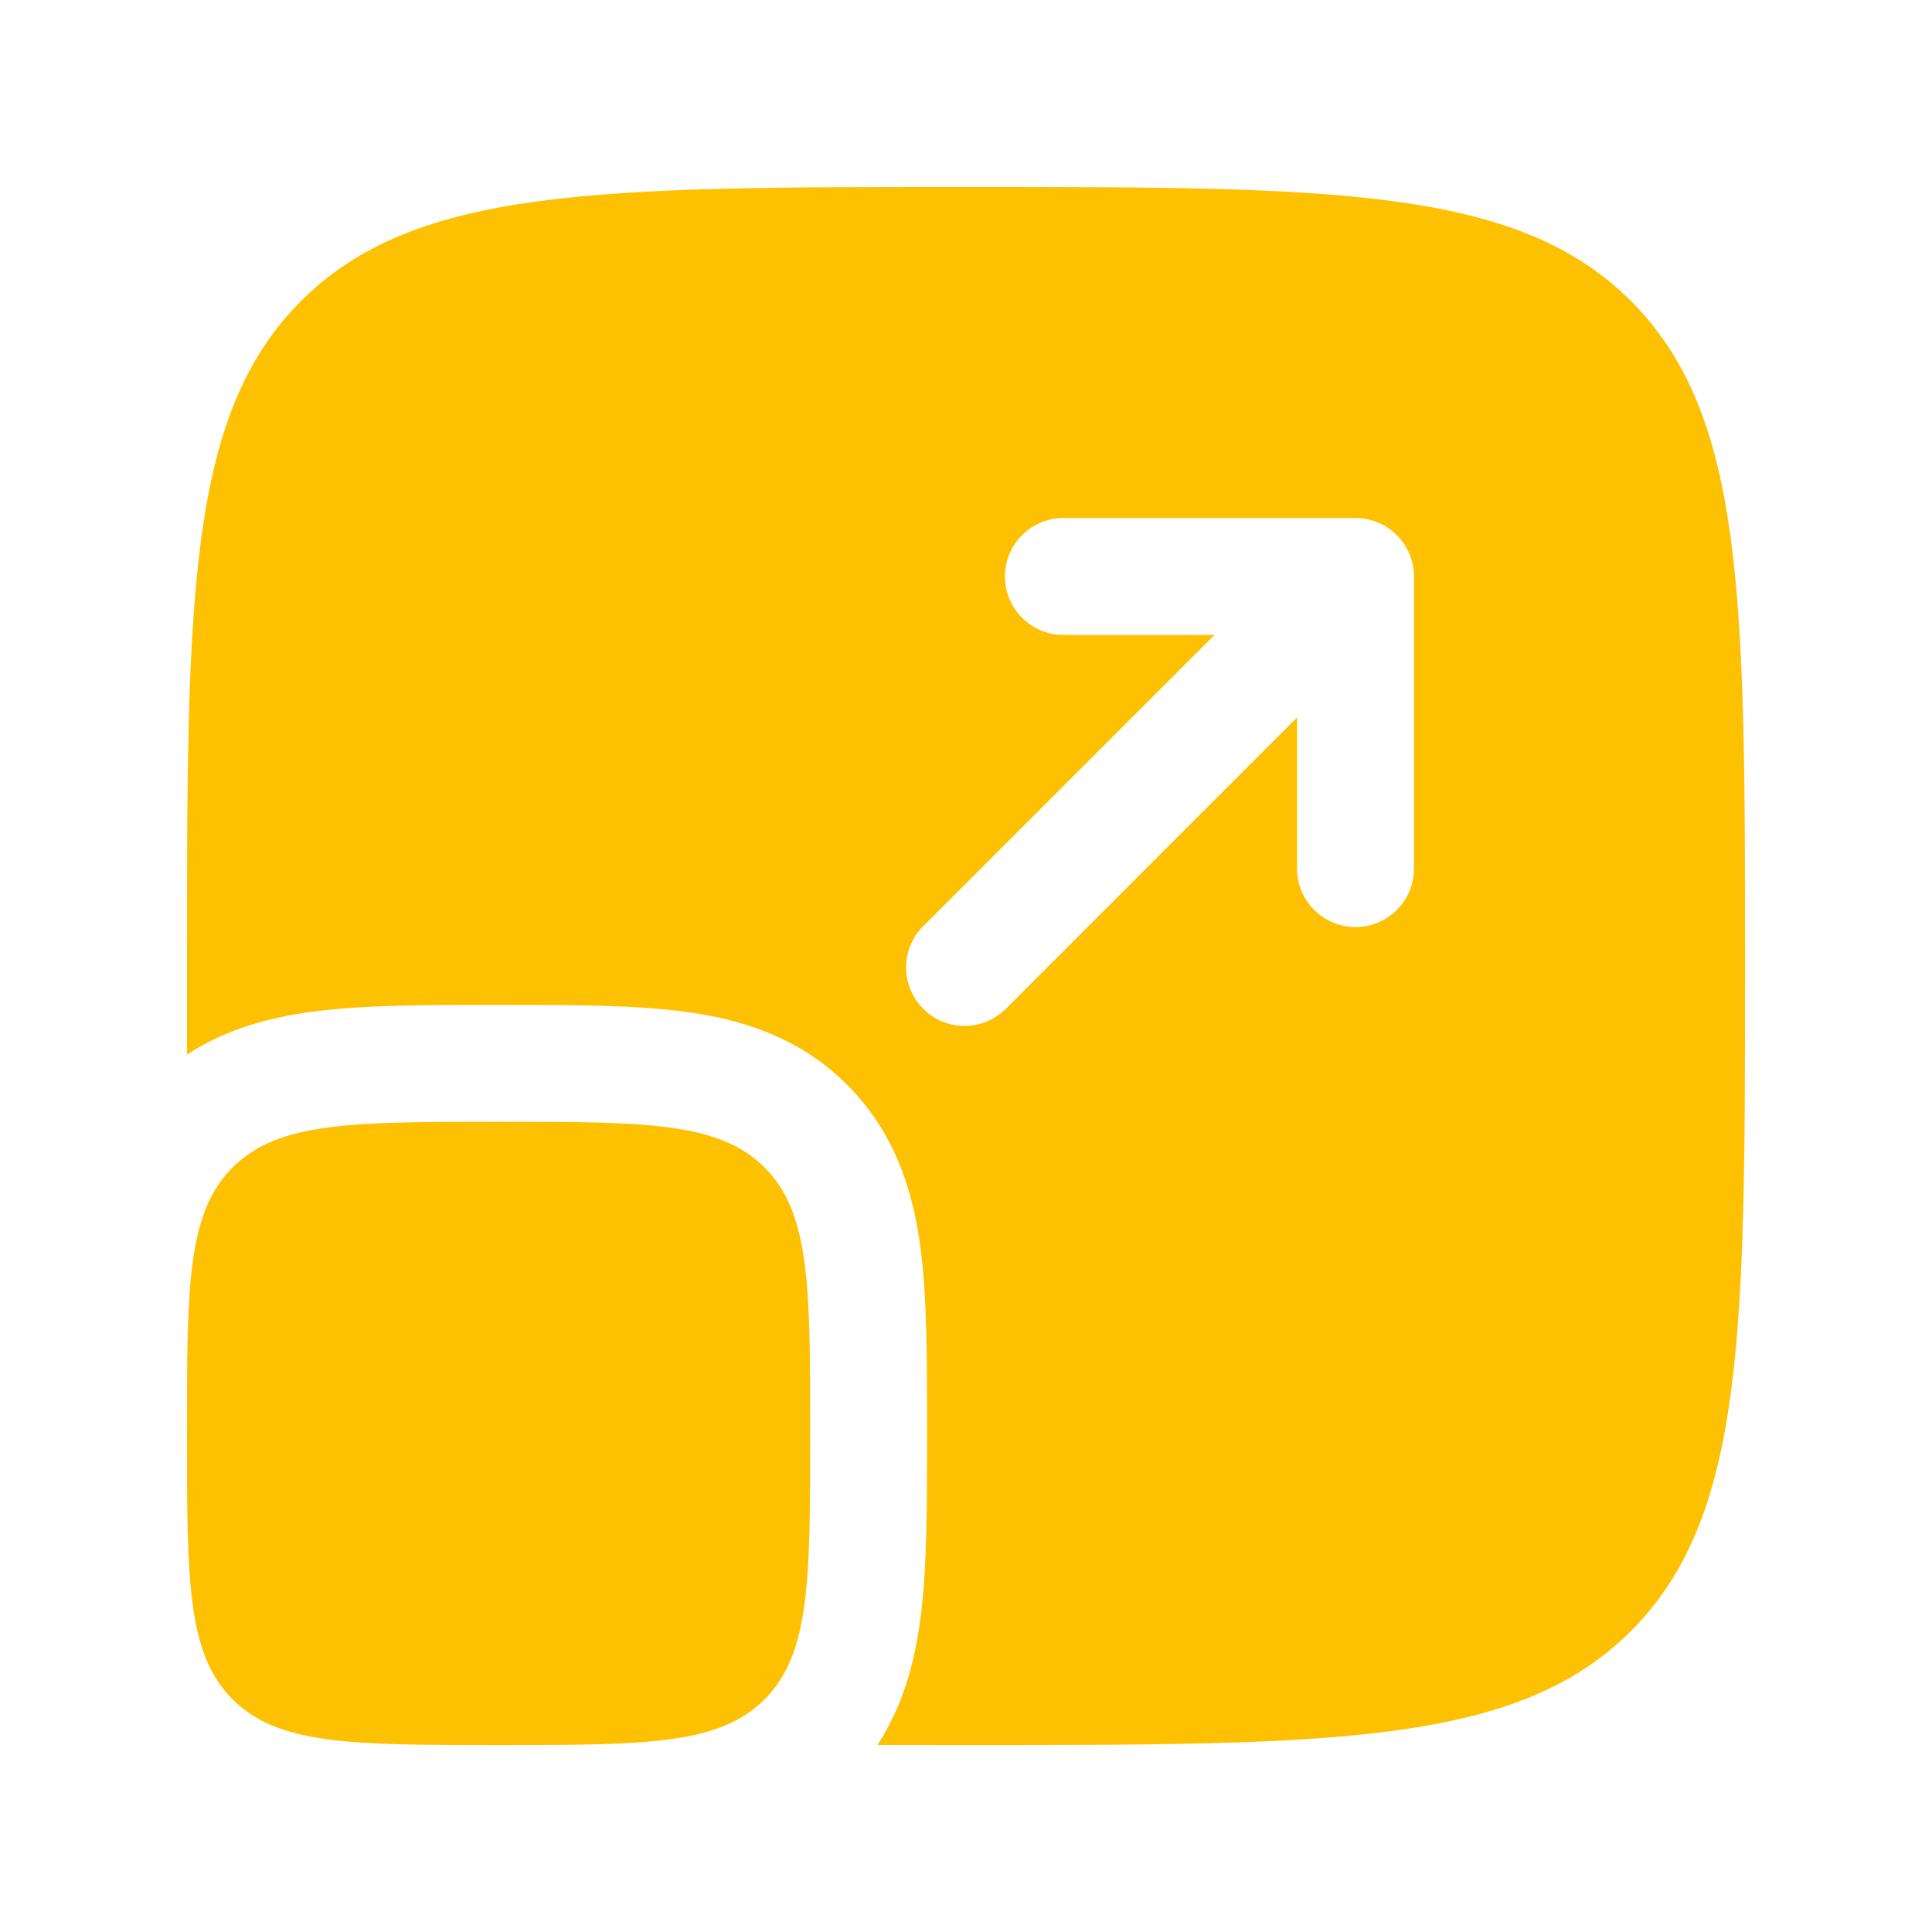 <?xml version="1.0" encoding="UTF-8"?> <svg xmlns="http://www.w3.org/2000/svg" width="31" height="31" viewBox="0 0 31 31" fill="none"><path d="M3 23C3 20.642 3 19.465 3.732 18.733C4.465 18 5.643 18 8 18C10.357 18 11.535 18 12.268 18.733C13 19.465 13 20.642 13 23C13 25.358 13 26.535 12.268 27.267C11.535 28 10.357 28 8 28C5.643 28 4.465 28 3.732 27.267C3 26.535 3 25.358 3 23Z" fill="#FDC102"></path><path fill-rule="evenodd" clip-rule="evenodd" d="M4.83 4.83C3 6.662 3 9.607 3 15.5V16.922C3.636 16.506 4.336 16.323 5.008 16.234C5.814 16.125 6.806 16.125 7.889 16.125H8.113C9.194 16.125 10.186 16.125 10.992 16.234C11.881 16.352 12.821 16.634 13.592 17.406C14.366 18.179 14.648 19.119 14.768 20.006C14.875 20.814 14.875 21.806 14.875 22.887V23.113C14.875 24.194 14.875 25.186 14.766 25.992C14.676 26.664 14.494 27.364 14.079 27.999L15.5 28C21.392 28 24.339 28 26.17 26.17C28 24.337 28 21.391 28 15.5C28 9.607 28 6.661 26.17 4.83C24.337 3 21.391 3 15.5 3C9.607 3 6.661 3 4.83 4.83ZM17.062 8.312C16.814 8.312 16.575 8.411 16.4 8.587C16.224 8.763 16.125 9.001 16.125 9.25C16.125 9.499 16.224 9.737 16.4 9.913C16.575 10.089 16.814 10.188 17.062 10.188H19.488L14.838 14.838C14.745 14.923 14.671 15.027 14.62 15.142C14.569 15.257 14.541 15.381 14.539 15.507C14.537 15.633 14.56 15.758 14.607 15.874C14.655 15.991 14.725 16.097 14.814 16.186C14.903 16.275 15.009 16.346 15.126 16.393C15.242 16.44 15.367 16.463 15.493 16.461C15.619 16.459 15.743 16.431 15.858 16.38C15.973 16.328 16.077 16.255 16.163 16.163L20.812 11.512V13.938C20.812 14.186 20.911 14.425 21.087 14.6C21.263 14.776 21.501 14.875 21.75 14.875C21.999 14.875 22.237 14.776 22.413 14.6C22.589 14.425 22.688 14.186 22.688 13.938V9.25C22.688 9.001 22.589 8.763 22.413 8.587C22.237 8.411 21.999 8.312 21.75 8.312H17.062Z" fill="#FDC102"></path></svg> 